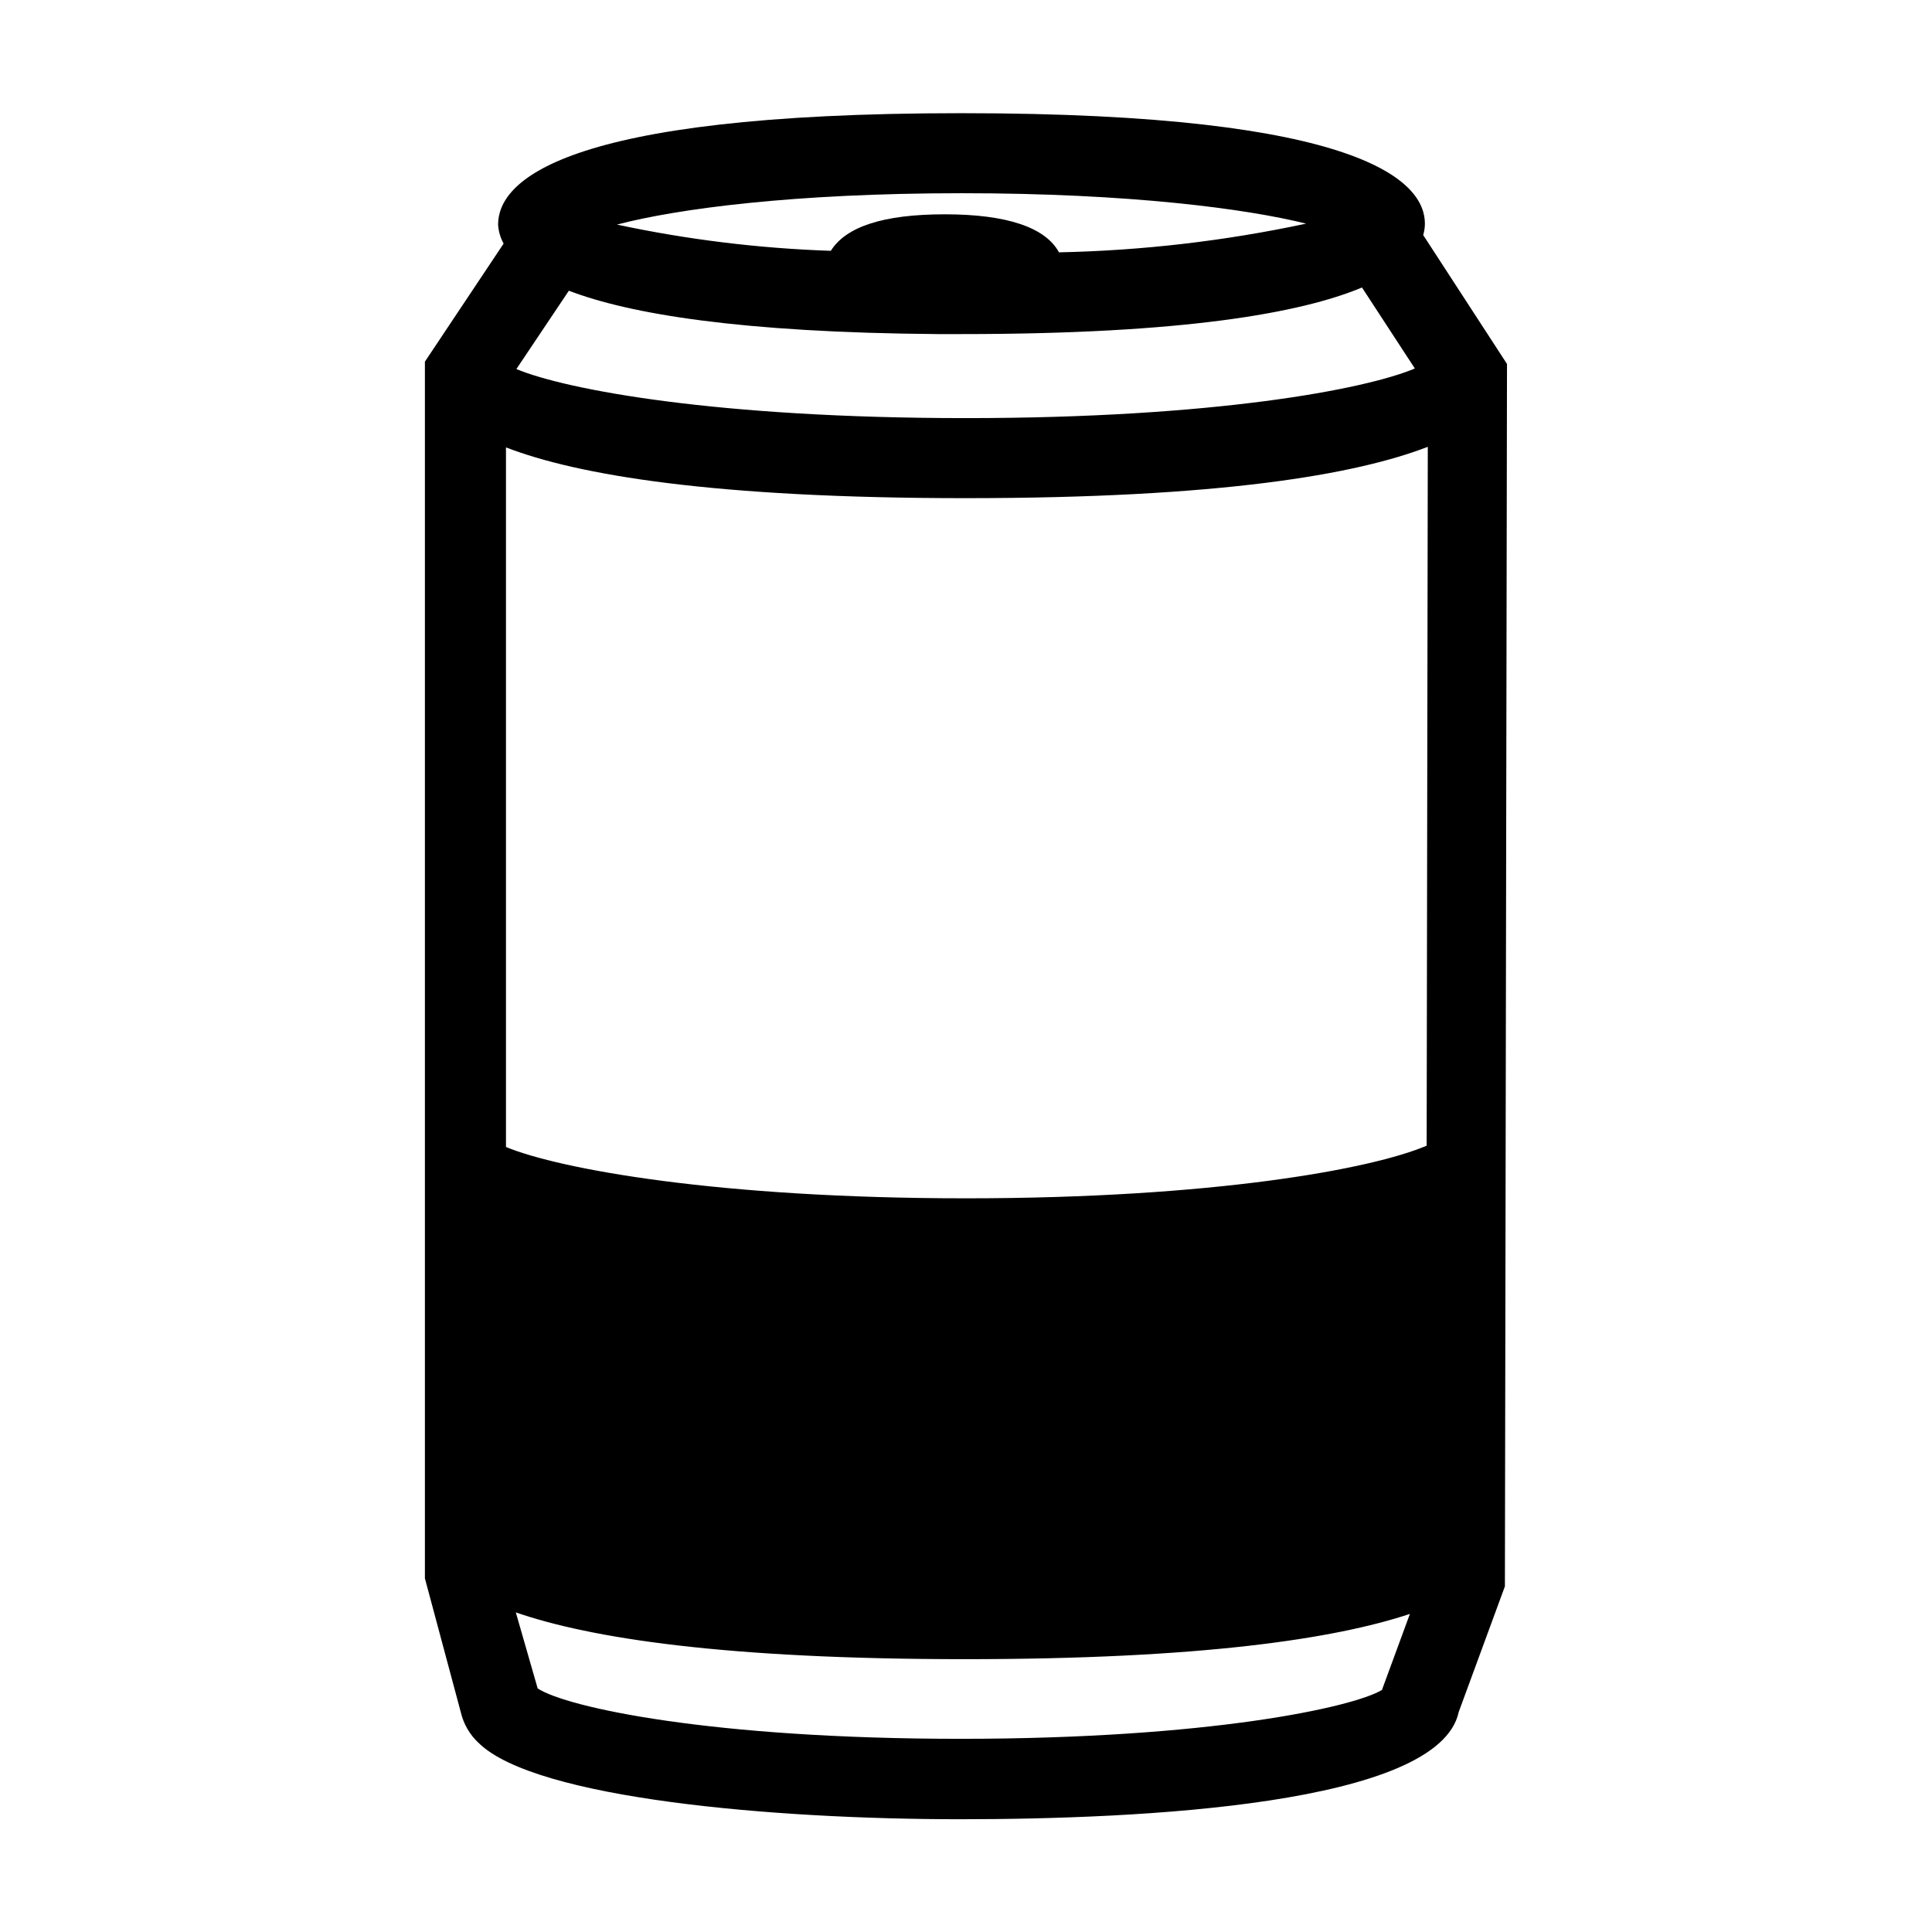 <?xml version="1.0" encoding="UTF-8"?>
<!-- Uploaded to: SVG Repo, www.svgrepo.com, Generator: SVG Repo Mixer Tools -->
<svg fill="#000000" width="800px" height="800px" version="1.1" viewBox="144 144 512 512" xmlns="http://www.w3.org/2000/svg">
 <path d="m521.16 206.29c0.297-0.98 0.449-2 0.453-3.023 0-10.934-15.922-29.27-122.78-29.27-106.86-0.004-122.83 18.336-122.83 29.52 0.102 1.77 0.602 3.492 1.461 5.039l-20.859 31.285v322.44l9.523 35.52c0.738 3.141 2.406 5.984 4.785 8.164 15.113 14.711 78.141 20.152 127.46 20.152 47.812 0 126.96-3.777 132.2-28.414l12.242-33.301 0.555-323.95zm-122.32-11.086c44.535 0 75.57 4.133 91.289 8.062-21.539 4.602-43.473 7.148-65.492 7.606-3.578-6.602-13.805-10.078-30.23-10.078s-26.25 3.324-30.23 9.672v0.004c-19.059-0.645-38.023-2.969-56.676-6.953 15.918-4.18 46.754-8.312 91.34-8.312zm-6.449 37.332h6.449c58.645 0 89.828-5.543 106.1-12.344l14.008 21.461c-13.152 5.543-53.203 13.152-118.95 13.152-65.75 0-105.8-7.457-119.15-13l13.906-20.758c16.07 6.148 45.441 11.086 97.637 11.488zm7.609 43.48c67.359 0 103.33-6.246 122.38-13.602l-0.301 185.2c-14.461 6.195-56.582 13.953-122.07 13.953-65.496 0-107.66-7.707-121.92-13.602v-185.4c18.891 7.305 54.863 13.453 121.92 13.453zm-1.359 328.79c-66.152 0-104.44-8.312-112.15-13.352l-5.793-20.152c19.801 6.852 55.418 12.395 119.05 12.395 62.371 0 97.84-5.34 117.89-11.992l-7.406 20.152c-7.758 4.637-45.945 12.949-111.84 12.949z"/>
</svg>